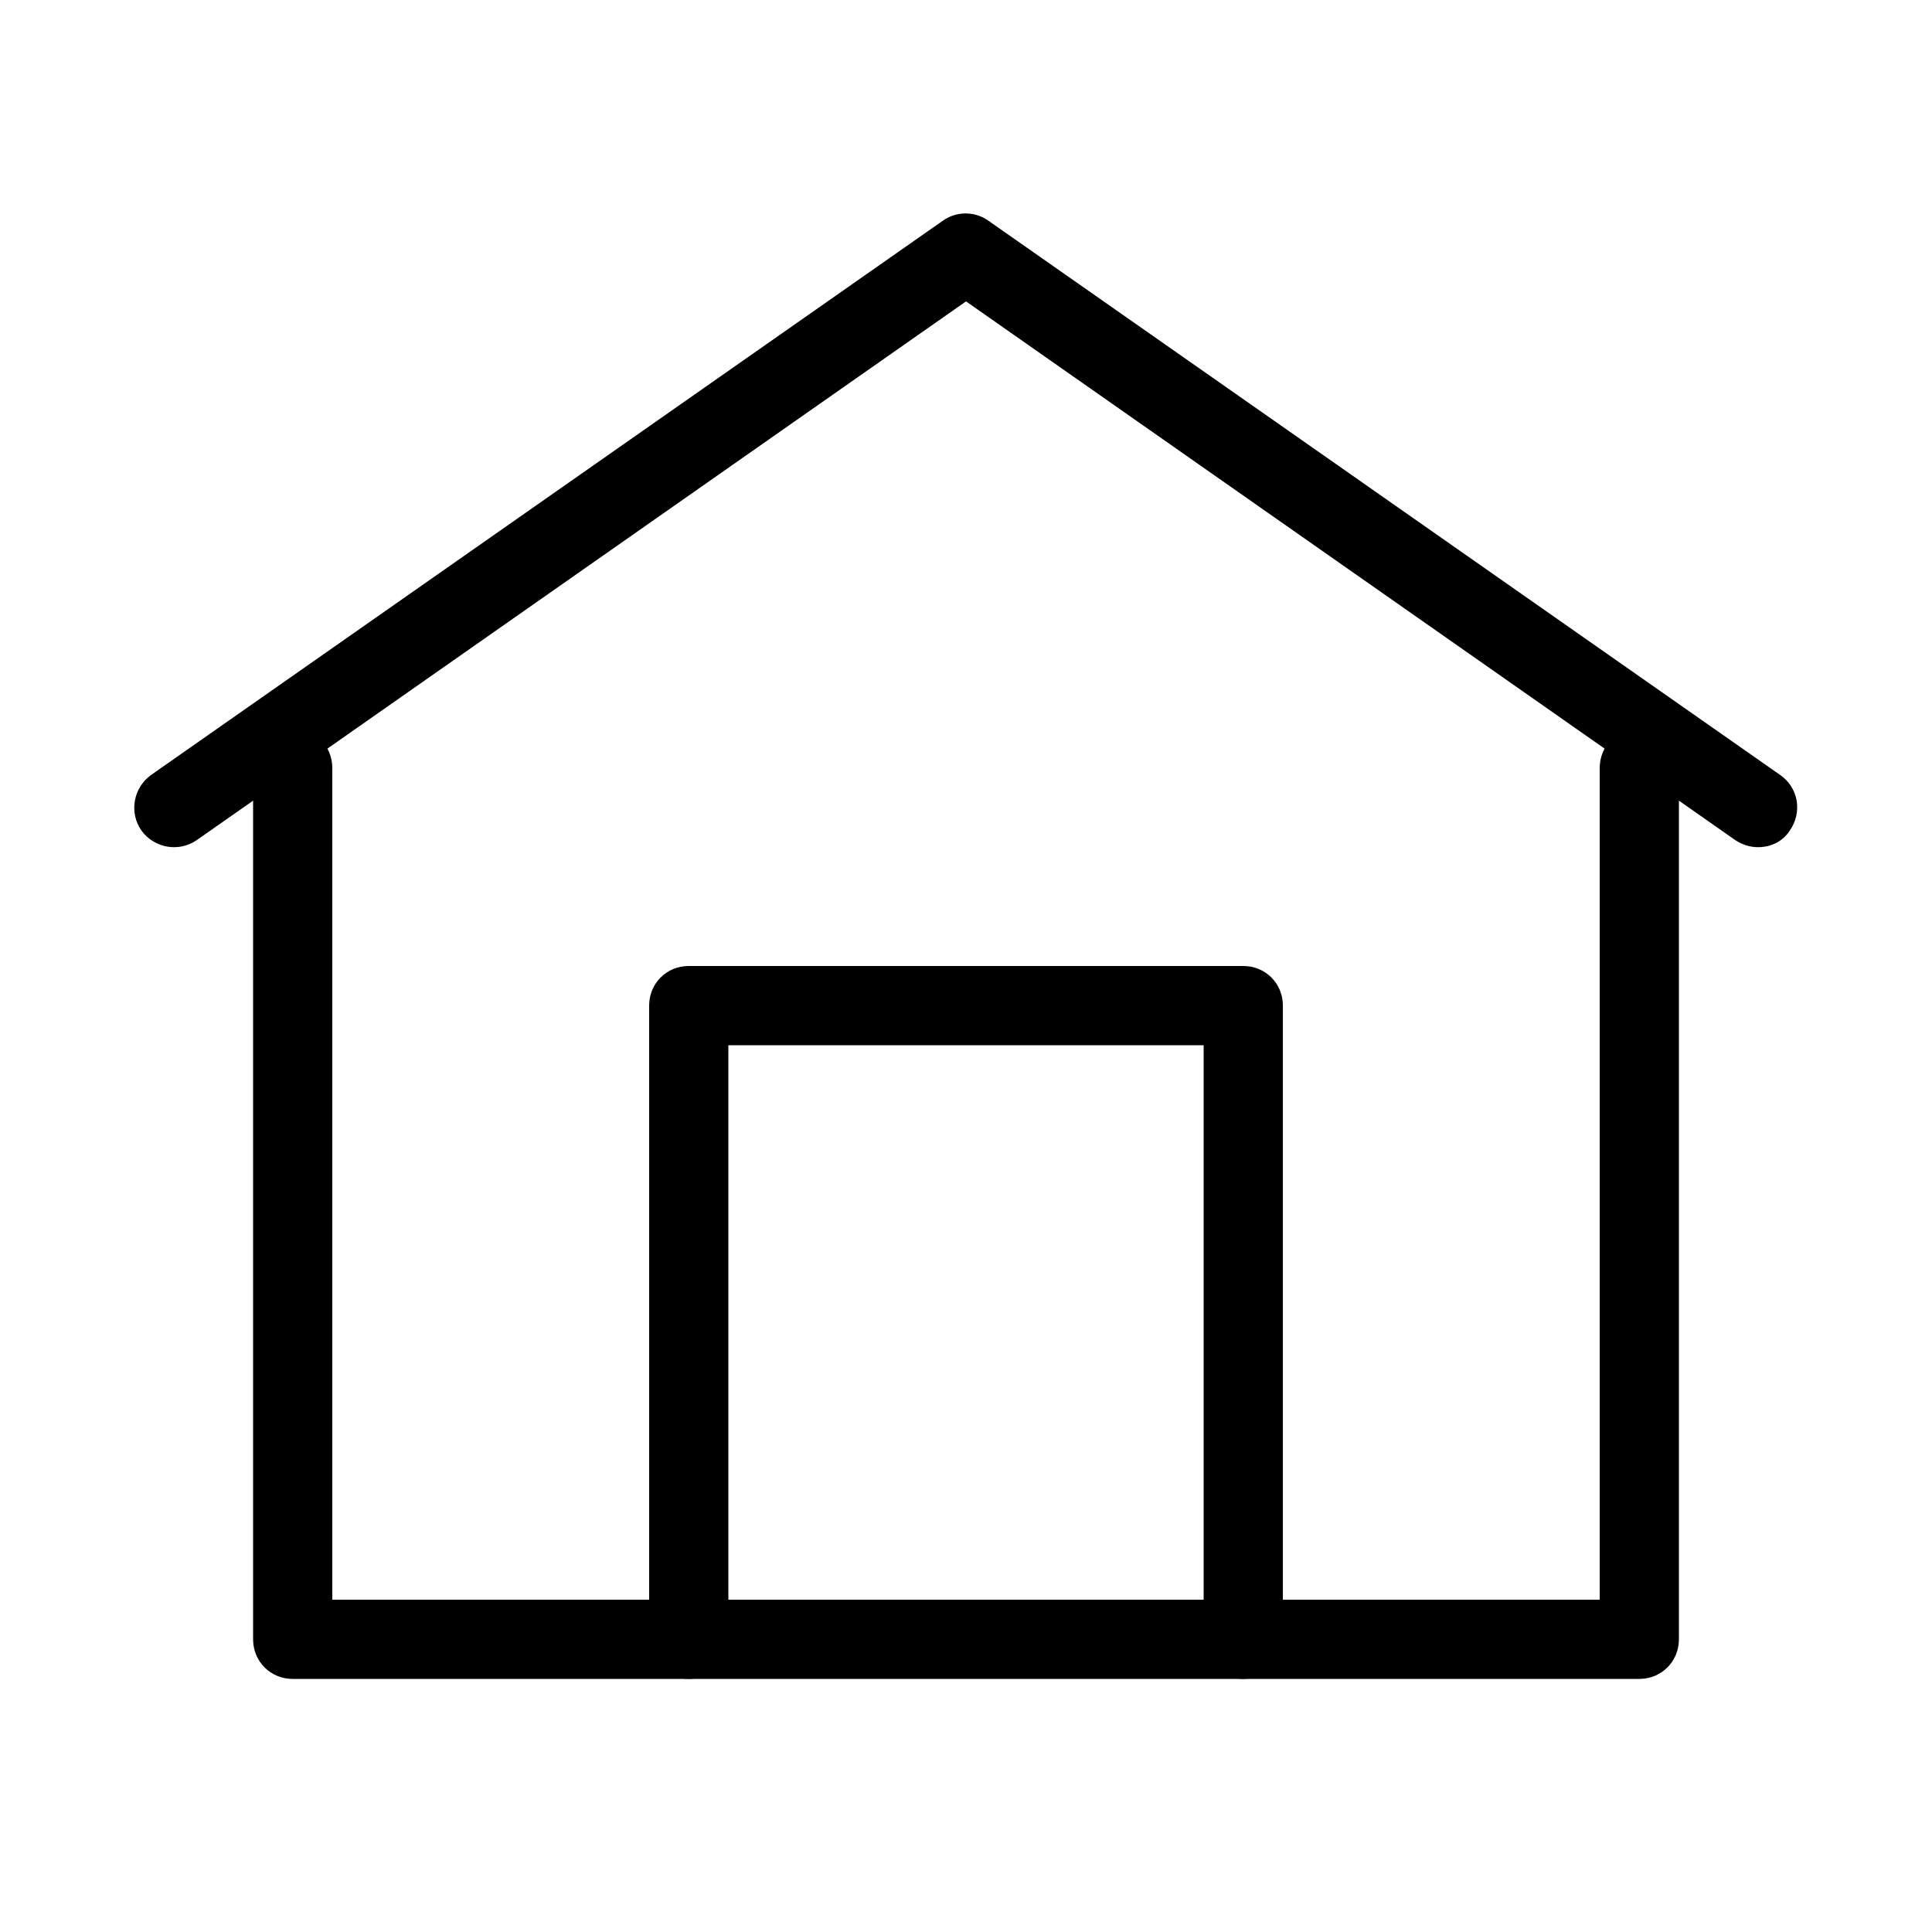 <?xml version="1.0" encoding="UTF-8"?>
<!-- Uploaded to: SVG Find, www.svgfind.com, Generator: SVG Find Mixer Tools -->
<svg fill="#000000" width="800px" height="800px" version="1.1" viewBox="144 144 512 512" xmlns="http://www.w3.org/2000/svg">
 <g>
  <path d="m578.43 588.93h-356.86c-5.879 0-10.496-4.617-10.496-10.496v-230.91c0-5.875 4.617-10.492 10.496-10.492s10.496 4.617 10.496 10.496v220.41h335.87v-220.41c0-5.879 4.621-10.496 10.496-10.496 5.879 0 10.496 4.617 10.496 10.496v230.91c0 5.875-4.617 10.492-10.496 10.492z"/>
  <path d="m609.92 368.51c-2.098 0-4.199-0.629-6.086-1.891l-203.83-142.75-203.83 142.75c-4.828 3.359-11.336 2.098-14.695-2.519-3.359-4.828-2.098-11.336 2.519-14.695l209.92-146.95c3.57-2.519 8.398-2.519 11.965 0l209.92 146.95c4.828 3.359 5.879 9.867 2.519 14.695-1.895 2.938-5.043 4.41-8.402 4.41z"/>
  <path d="m473.47 588.93c-5.879 0-10.496-4.617-10.496-10.496v-157.44h-125.95v157.44c0 5.875-4.621 10.492-10.496 10.492-5.879 0-10.496-4.617-10.496-10.496v-167.94c0-5.875 4.617-10.492 10.496-10.492h146.95c5.879 0 10.496 4.617 10.496 10.496v167.94c-0.004 5.875-4.621 10.492-10.496 10.492z"/>
 </g>
</svg>